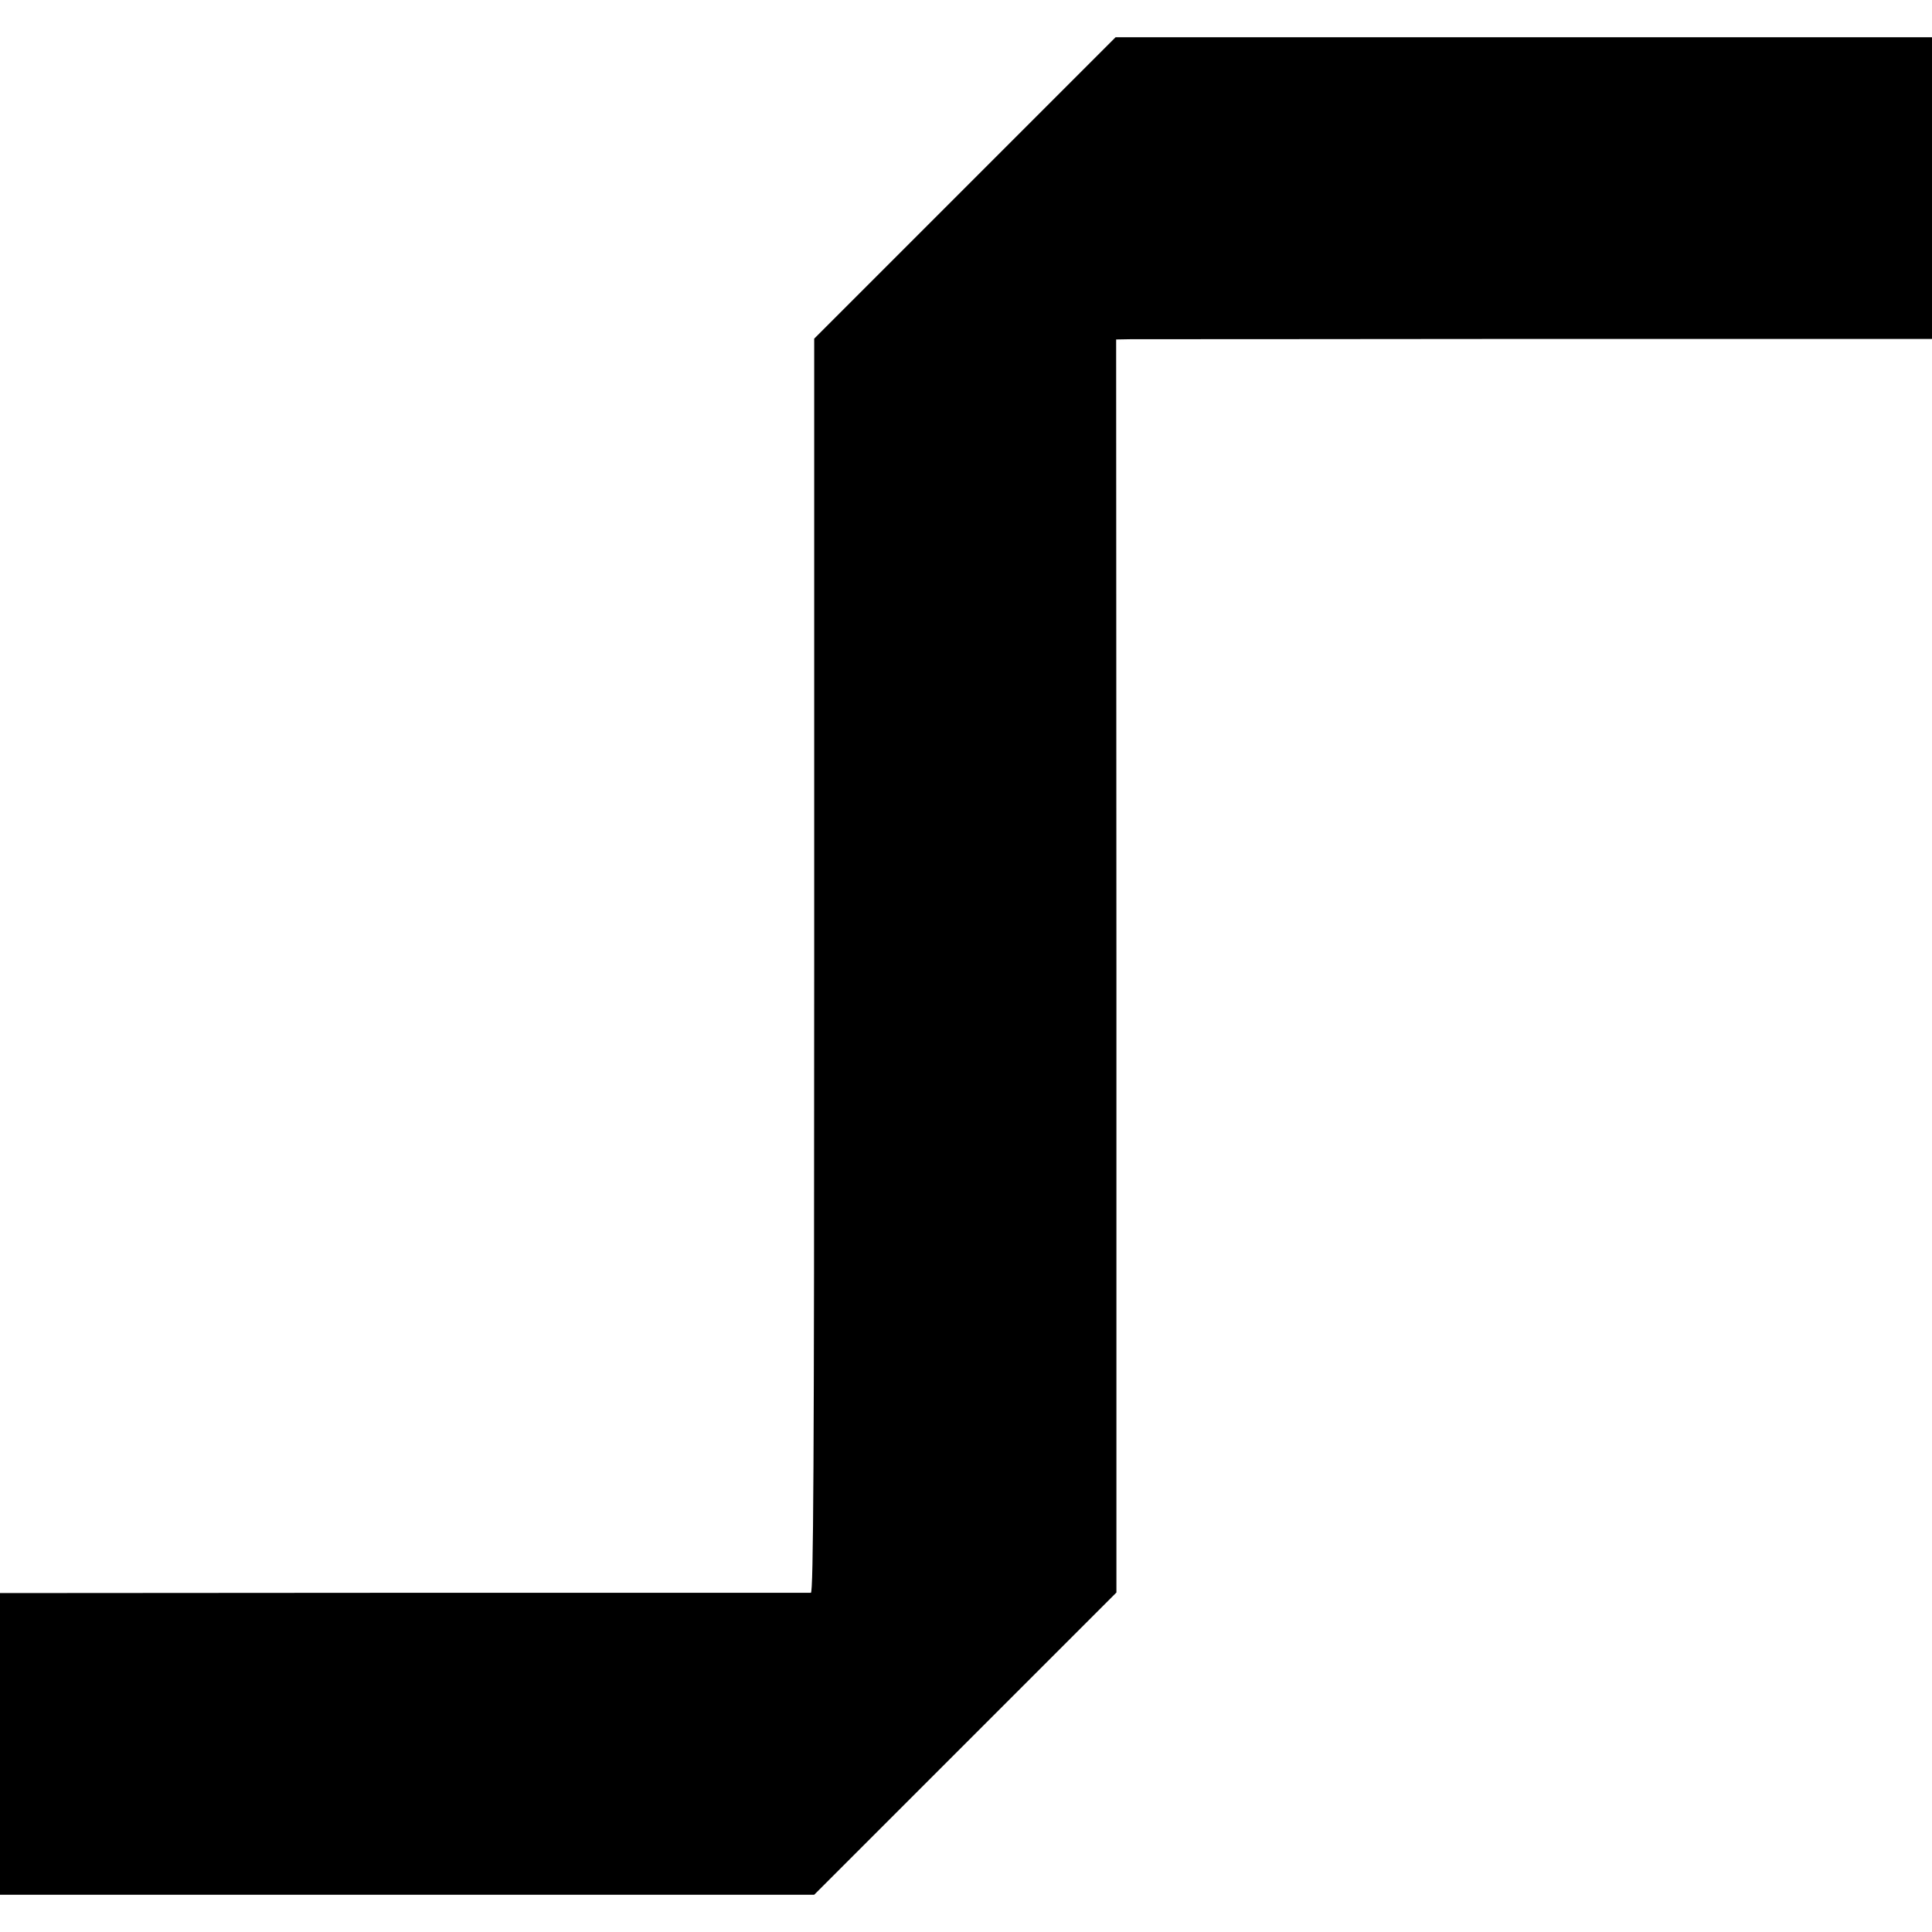 <?xml version="1.0" standalone="no"?>
<!DOCTYPE svg PUBLIC "-//W3C//DTD SVG 20010904//EN"
 "http://www.w3.org/TR/2001/REC-SVG-20010904/DTD/svg10.dtd">
<svg version="1.0" xmlns="http://www.w3.org/2000/svg"
 width="700pt" height="700pt" viewBox="0 0 700 700"
 preserveAspectRatio="xMidYMid meet">
<g transform="translate(0,700) scale(0.1,-0.1)"
fill="#000000" stroke="none">
<path d="M3496 6319 l-546 -546 0 -2271 c0 -1811 -3 -2272 -12 -2273 -7 0
-671 0 -1475 0 l-1463 -1 0 -547 0 -546 1475 0 1475 0 547 547 548 548 0 2270
-1 2270 56 1 c30 0 695 0 1478 1 l1422 0 0 546 0 547 -1479 0 -1479 0 -546
-546z"/>
</g>
</svg>
